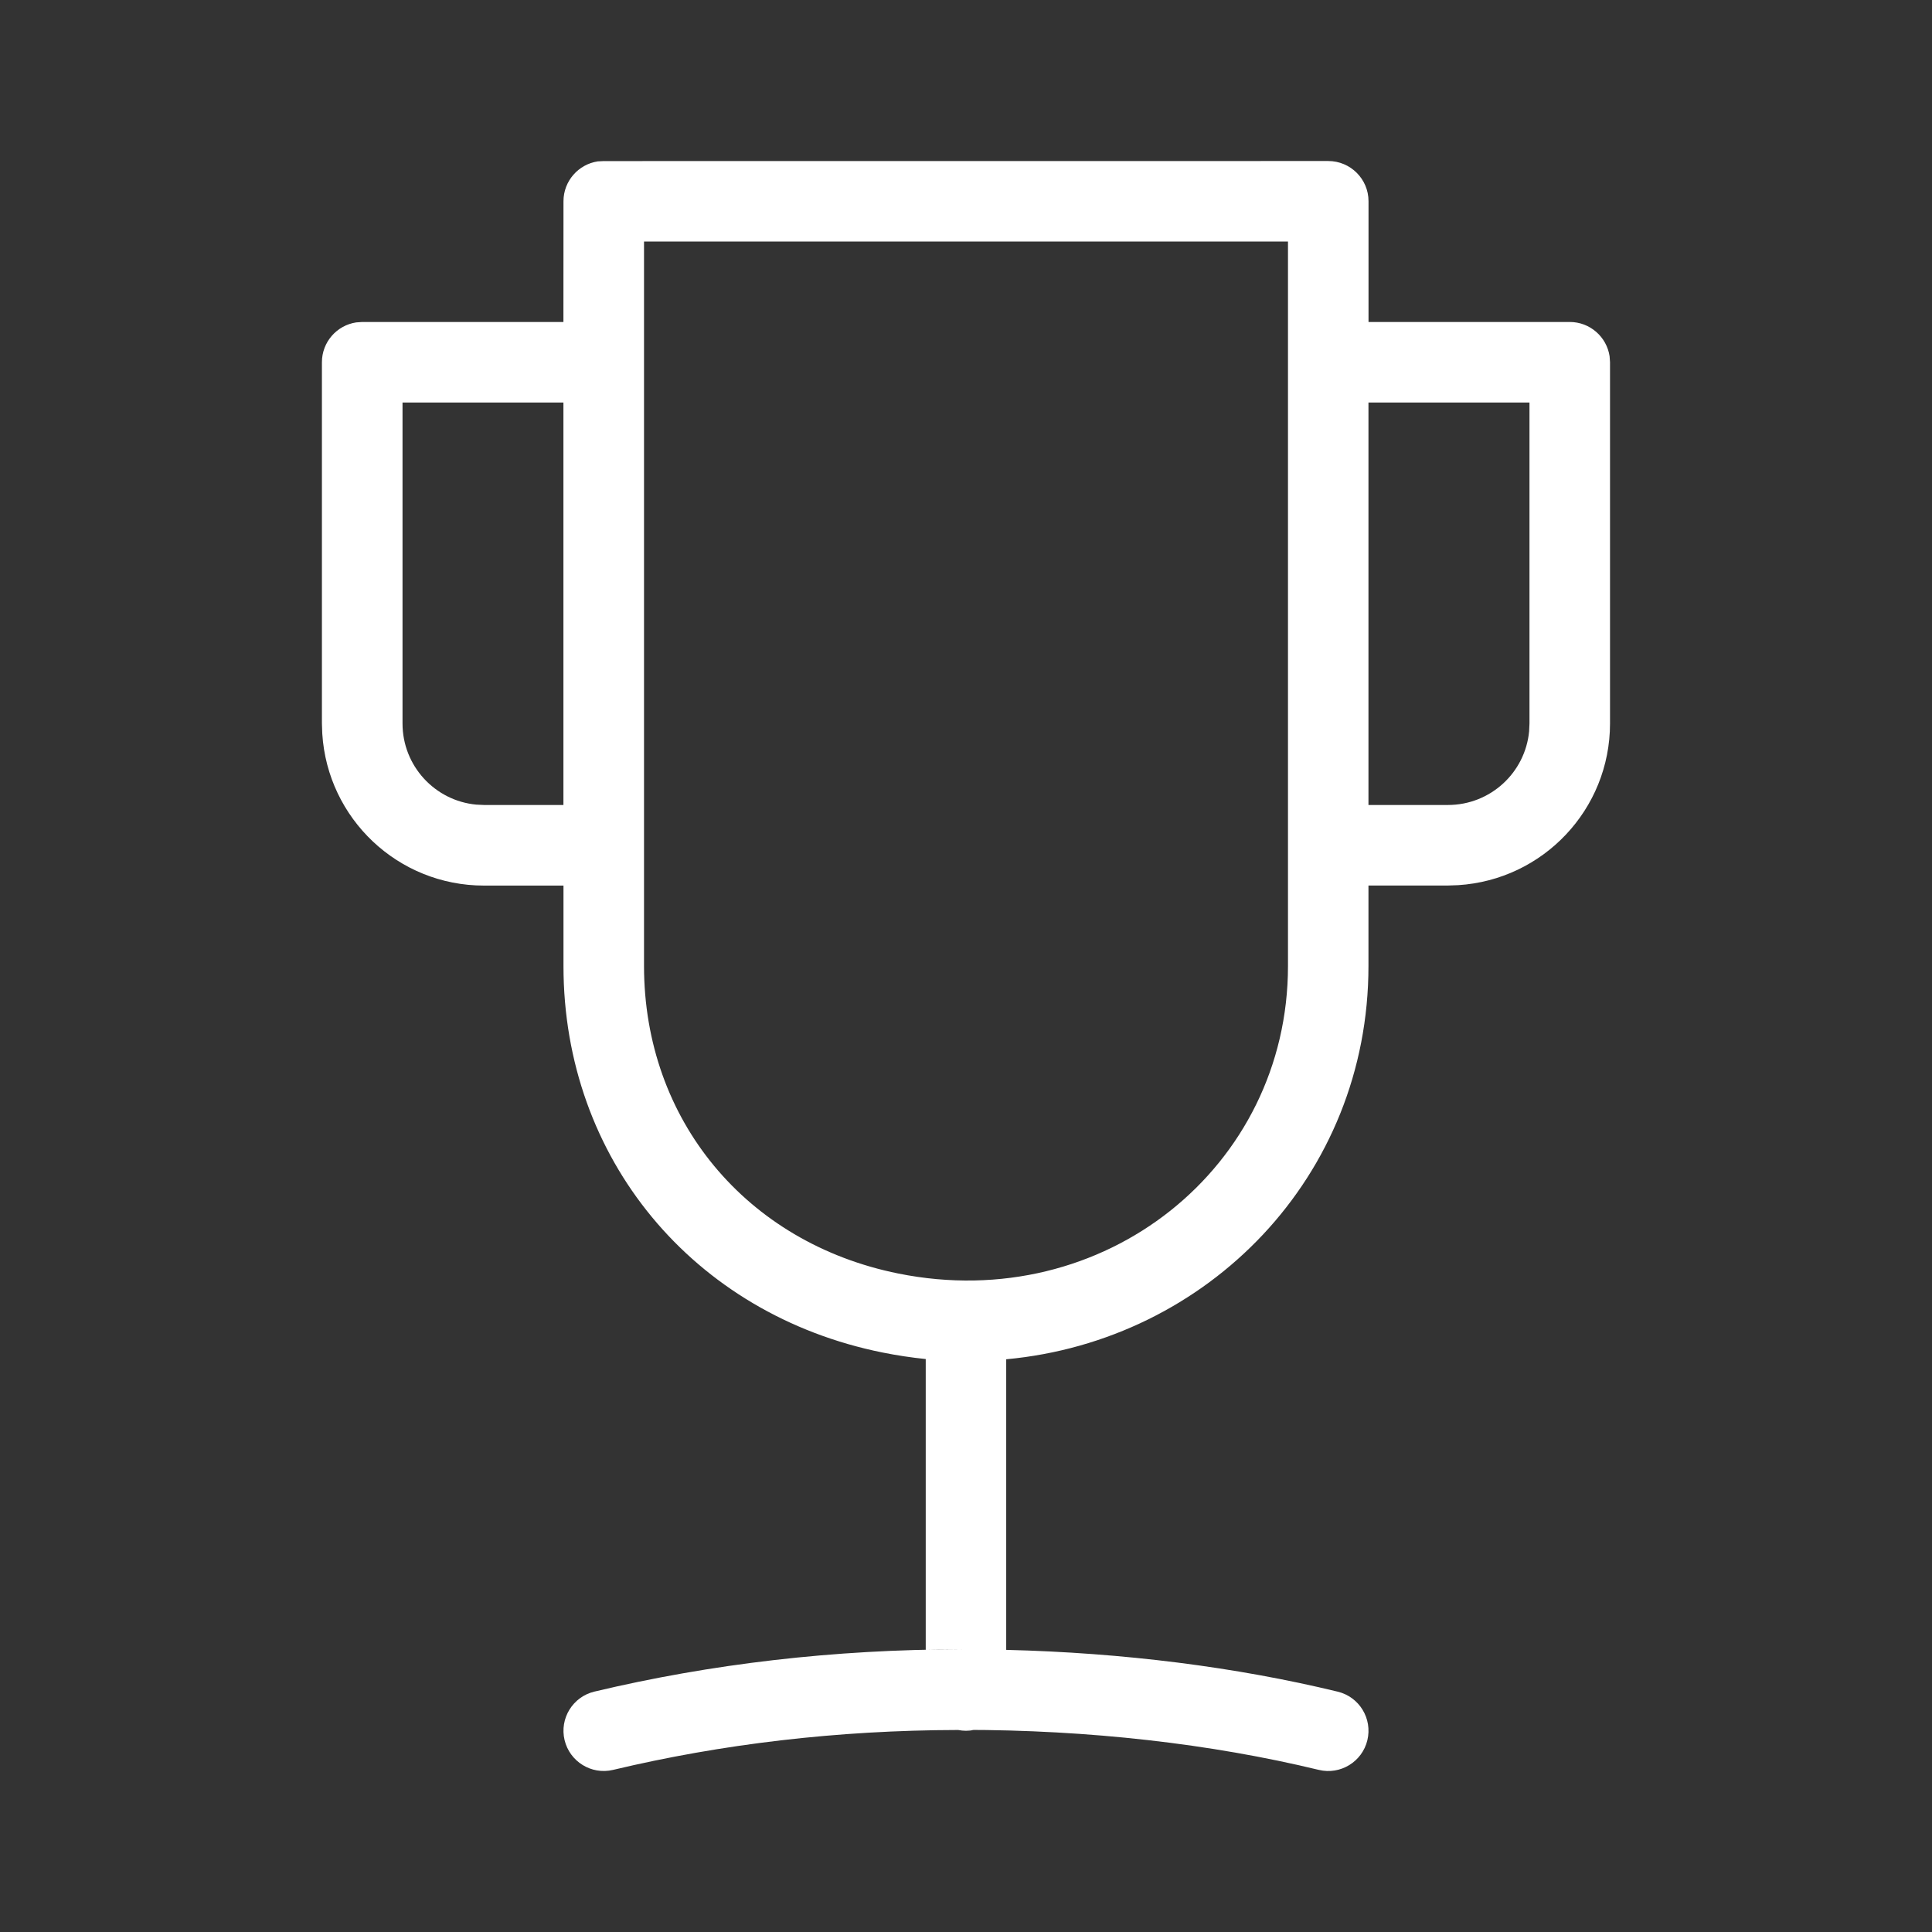                   <svg
                    class="counter-svg"
                    xmlns="http://www.w3.org/2000/svg"
                    width="32"
                    height="32"
                    viewBox="0 0 32 32"
                  >
                    <rect x="0" y="0" width="32" height="32" fill="#333333" stroke="none"/>
                    <g fill="none" fill-rule="evenodd">
                      <g fill="#FFF">
                        <path
                          d="M22 2.667c.368 0 .667.298.667.666v2H26c.335 0 .612.247.66.568l.007.099v5.983c0 1.425-1.11 2.59-2.515 2.678l-.17.006h-1.316V16c0 3.487-2.66 6.205-6 6.514v4.813c1.939.047 3.804.284 5.49.692.358.086.578.446.492.804-.086.358-.447.578-.804.492-1.79-.433-3.806-.663-5.899-.663l.181.003c-.04.008-.083.012-.126.012-.045 0-.088-.005-.13-.013-2.001.004-3.914.232-5.716.661-.358.085-.717-.136-.803-.494-.085-.358.136-.718.495-.803 1.924-.458 3.967-.7 6.1-.7l-.613.007V22.51c-.236-.024-.475-.06-.715-.108-3.14-.632-5.285-3.217-5.285-6.401v-1.333H8.016c-1.425 0-2.59-1.11-2.678-2.515l-.006-.17V6c0-.335.247-.612.568-.66L6 5.333h3.332l.001-2c0-.334.247-.612.568-.66L10 2.668zM21.333 4H10.667v12c0 2.546 1.692 4.586 4.214 5.094 3.408.686 6.452-1.764 6.452-5.094v-1.988-8V4zm1.333 9.333h1.317c.702 0 1.279-.535 1.344-1.22l.006-.13V6.667h-2.667v6.666zm-13.334 0V6.667H6.667v5.316c0 .702.535 1.279 1.22 1.344l.13.006h1.315z"
                          transform="translate(-384, -534) translate(0, 520) translate(384, 14) translate(0, 0)"
                        />
                      </g>
                    </g>
                  </svg>